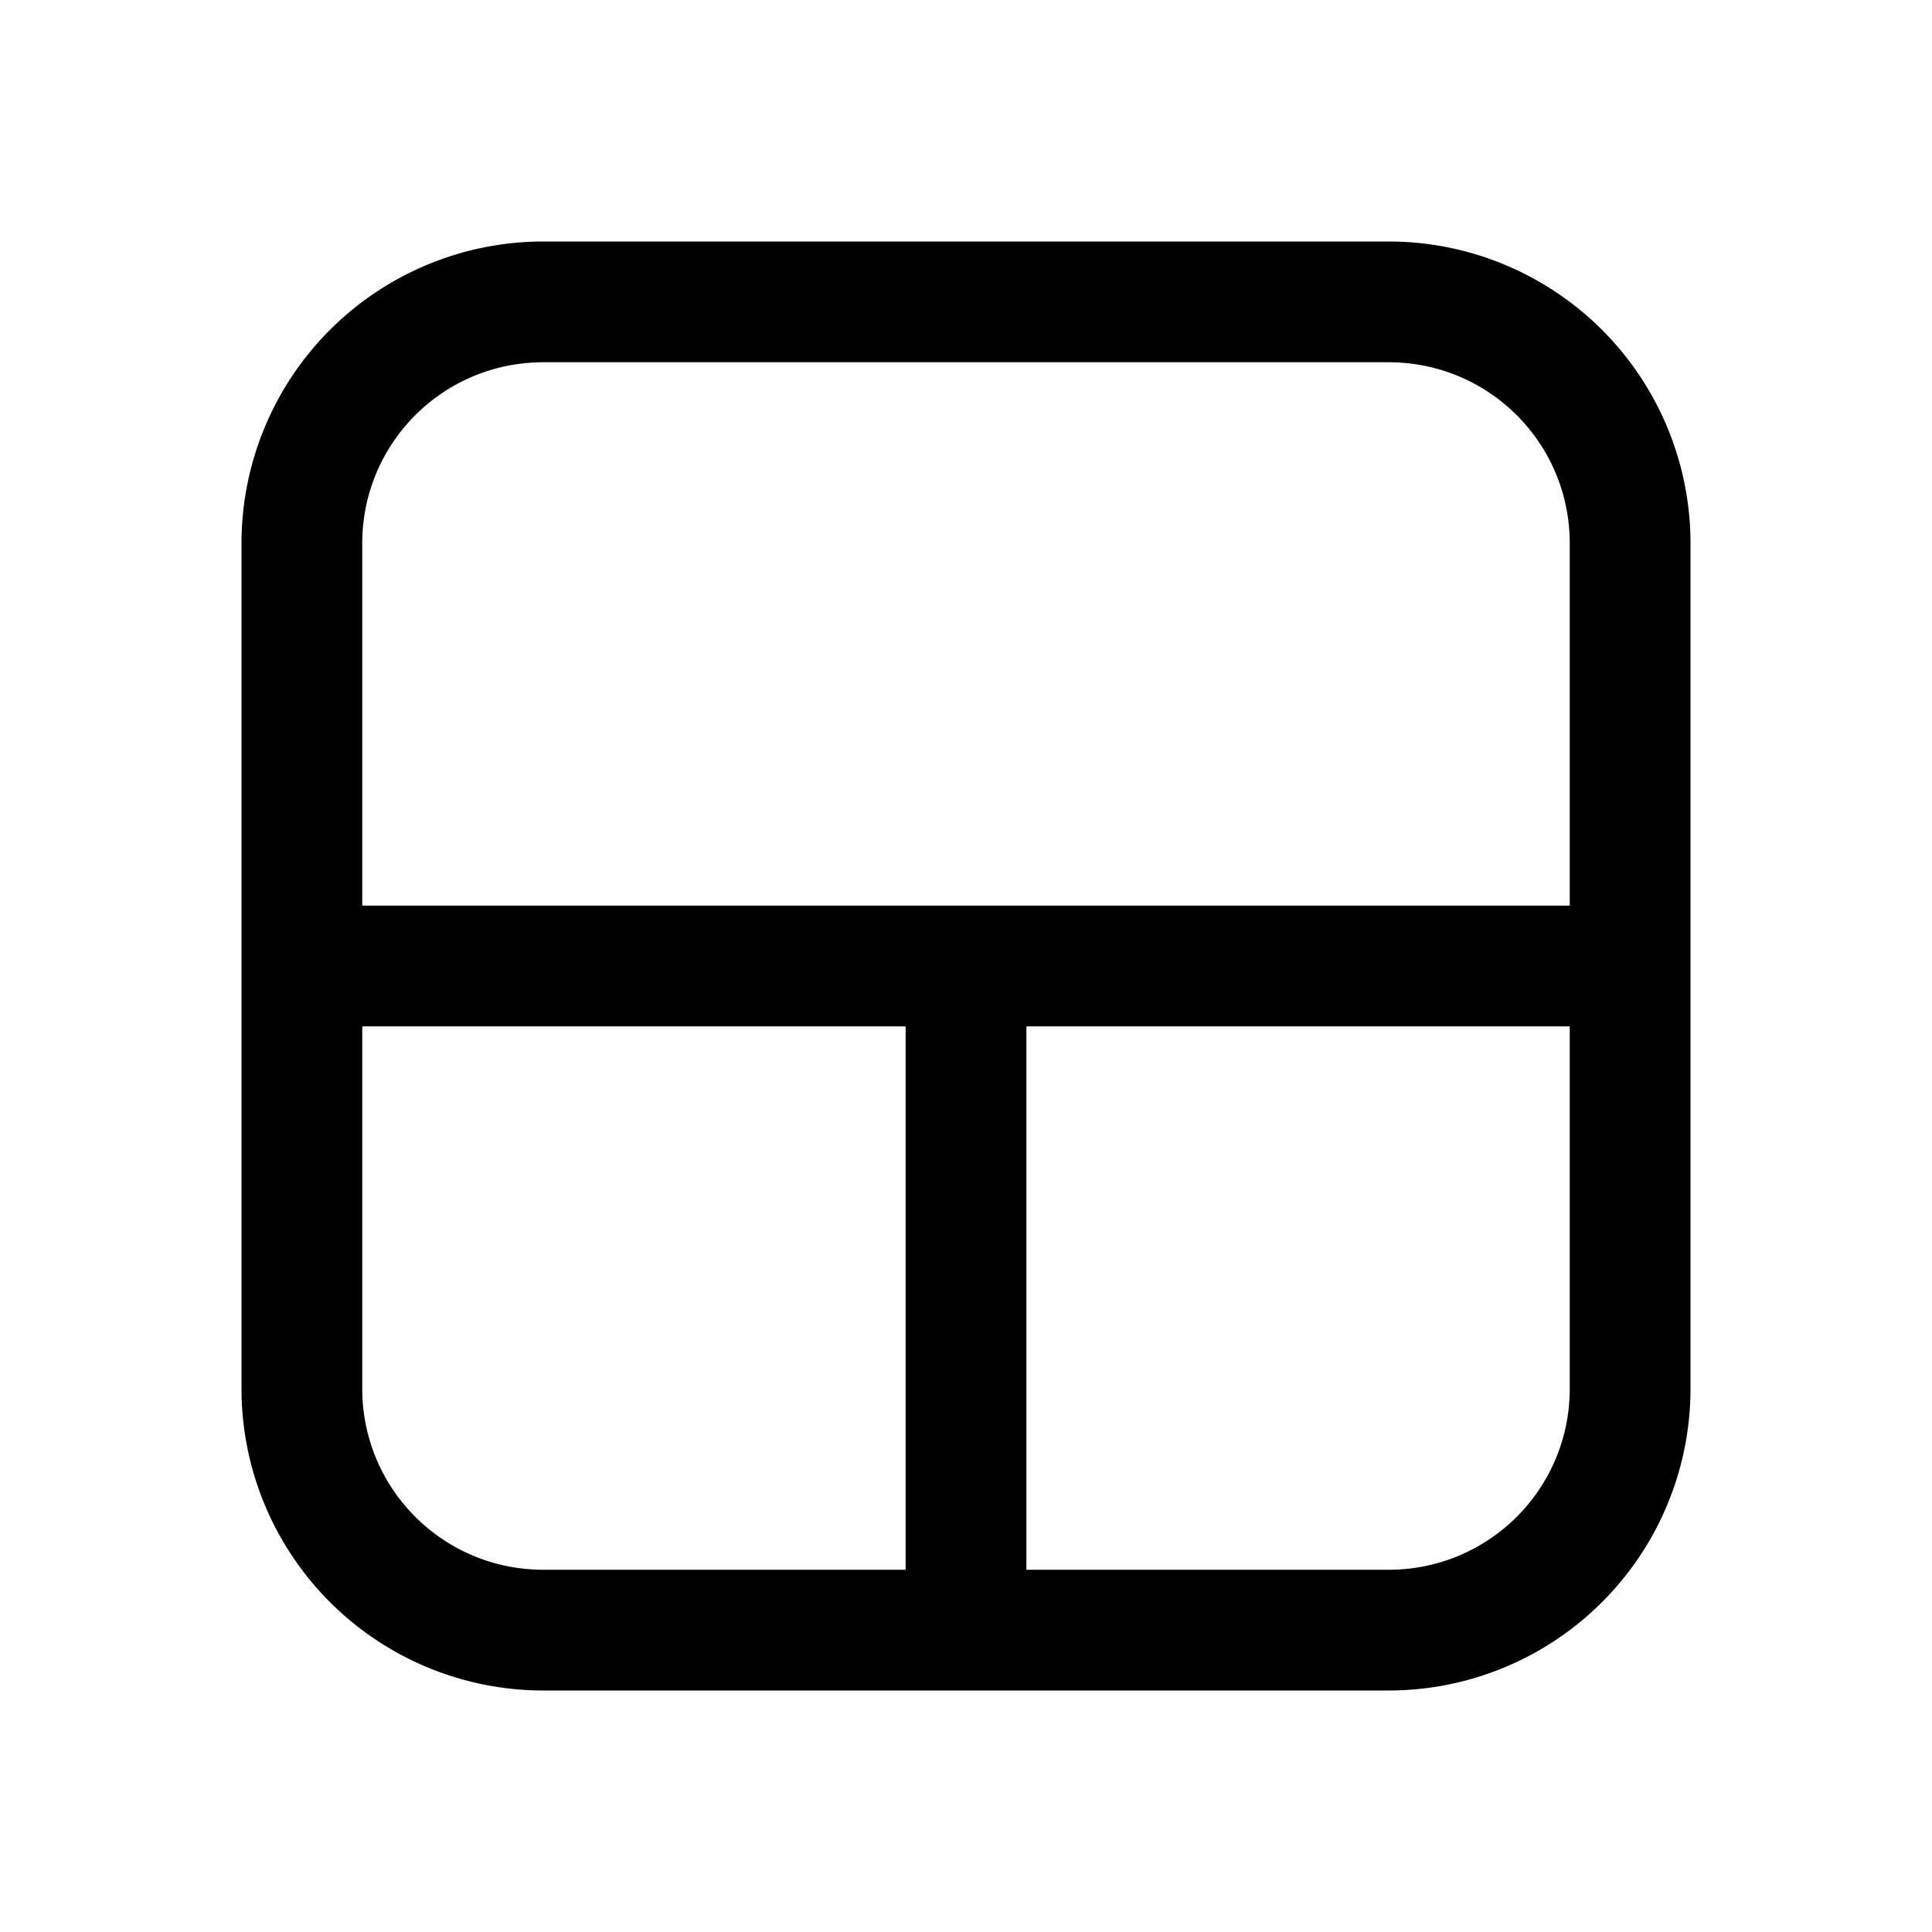 <svg width="16" height="16" viewBox="0 0 16 16" xmlns="http://www.w3.org/2000/svg"><path d="M2 4.5A2.5 2.5 0 0 1 4.5 2h7A2.5 2.5 0 0 1 14 4.5v7a2.5 2.5 0 0 1-2.5 2.5h-7A2.5 2.5 0 0 1 2 11.5v-7ZM4.5 3C3.67 3 3 3.67 3 4.5v3h10v-3c0-.83-.67-1.5-1.5-1.5h-7ZM13 8.5H8.5V13h3c.83 0 1.5-.67 1.5-1.5v-3Zm-5.5 0H3v3c0 .83.67 1.5 1.5 1.5h3V8.5Z"/></svg>